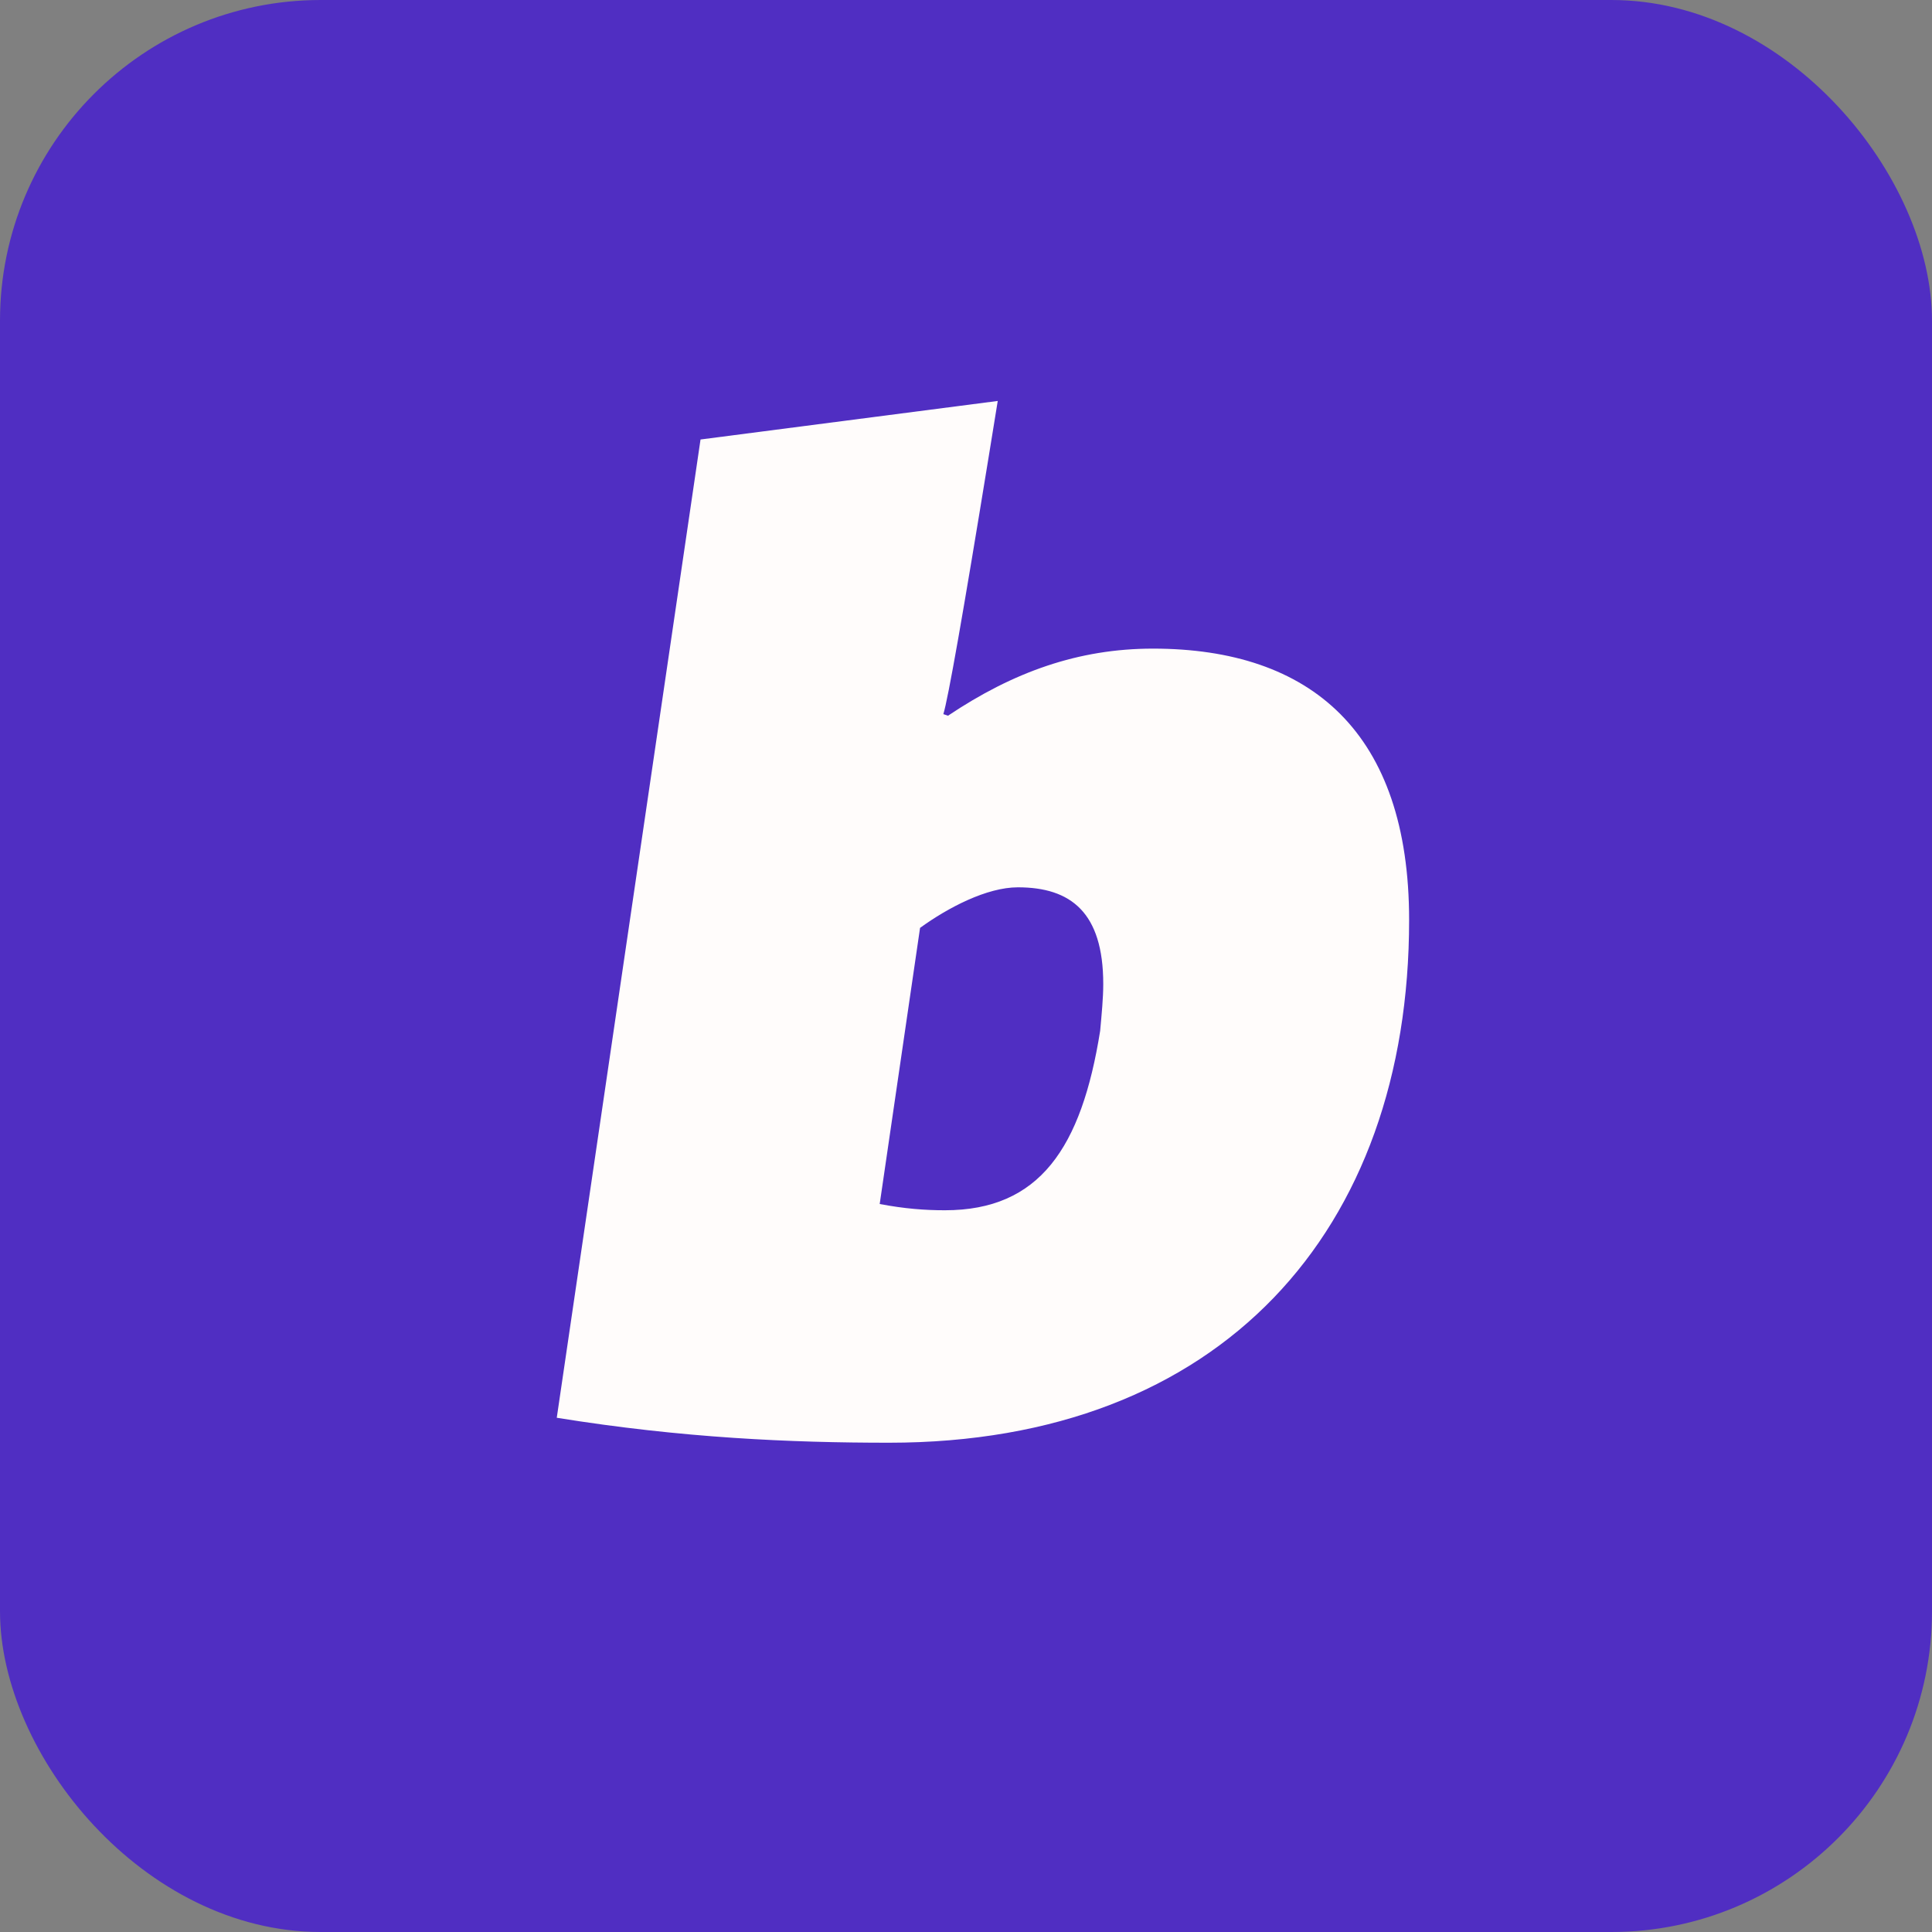 <svg width="48" height="48" viewBox="0 0 512 512" fill="none" xmlns="http://www.w3.org/2000/svg">
<rect x="0" y="0" width="512" height="512" fill="#808080" stroke="none"/>
<rect width="512" height="512" fill="#502EC2" rx="85"/>
<path d="M284.553 273.185C284.963 268.638 285.373 264.503 285.373 260.781C285.373 241.763 276.737 235.149 262.75 235.149C254.517 235.149 244.231 240.524 236.825 245.899L226.129 319.078C232.711 320.321 238.062 320.732 243.411 320.732C268.508 320.732 279.611 304.196 284.553 273.185ZM257.412 106.257C256.593 111.327 255.771 116.396 254.944 121.465C248.222 162.702 244.241 185.298 242.997 189.252L244.231 189.67C261.513 178.091 278.791 171.891 298.541 171.891C340.507 171.891 366.431 194.216 366.431 243.831C366.431 326.107 316.646 382.336 228.596 382.336C202.678 382.336 173.876 381.097 140.549 375.722L177.177 126.484L178.647 116.47L257.412 106.257Z" fill="#FFFCFB" transform="translate(7 0)"/>
</svg>
